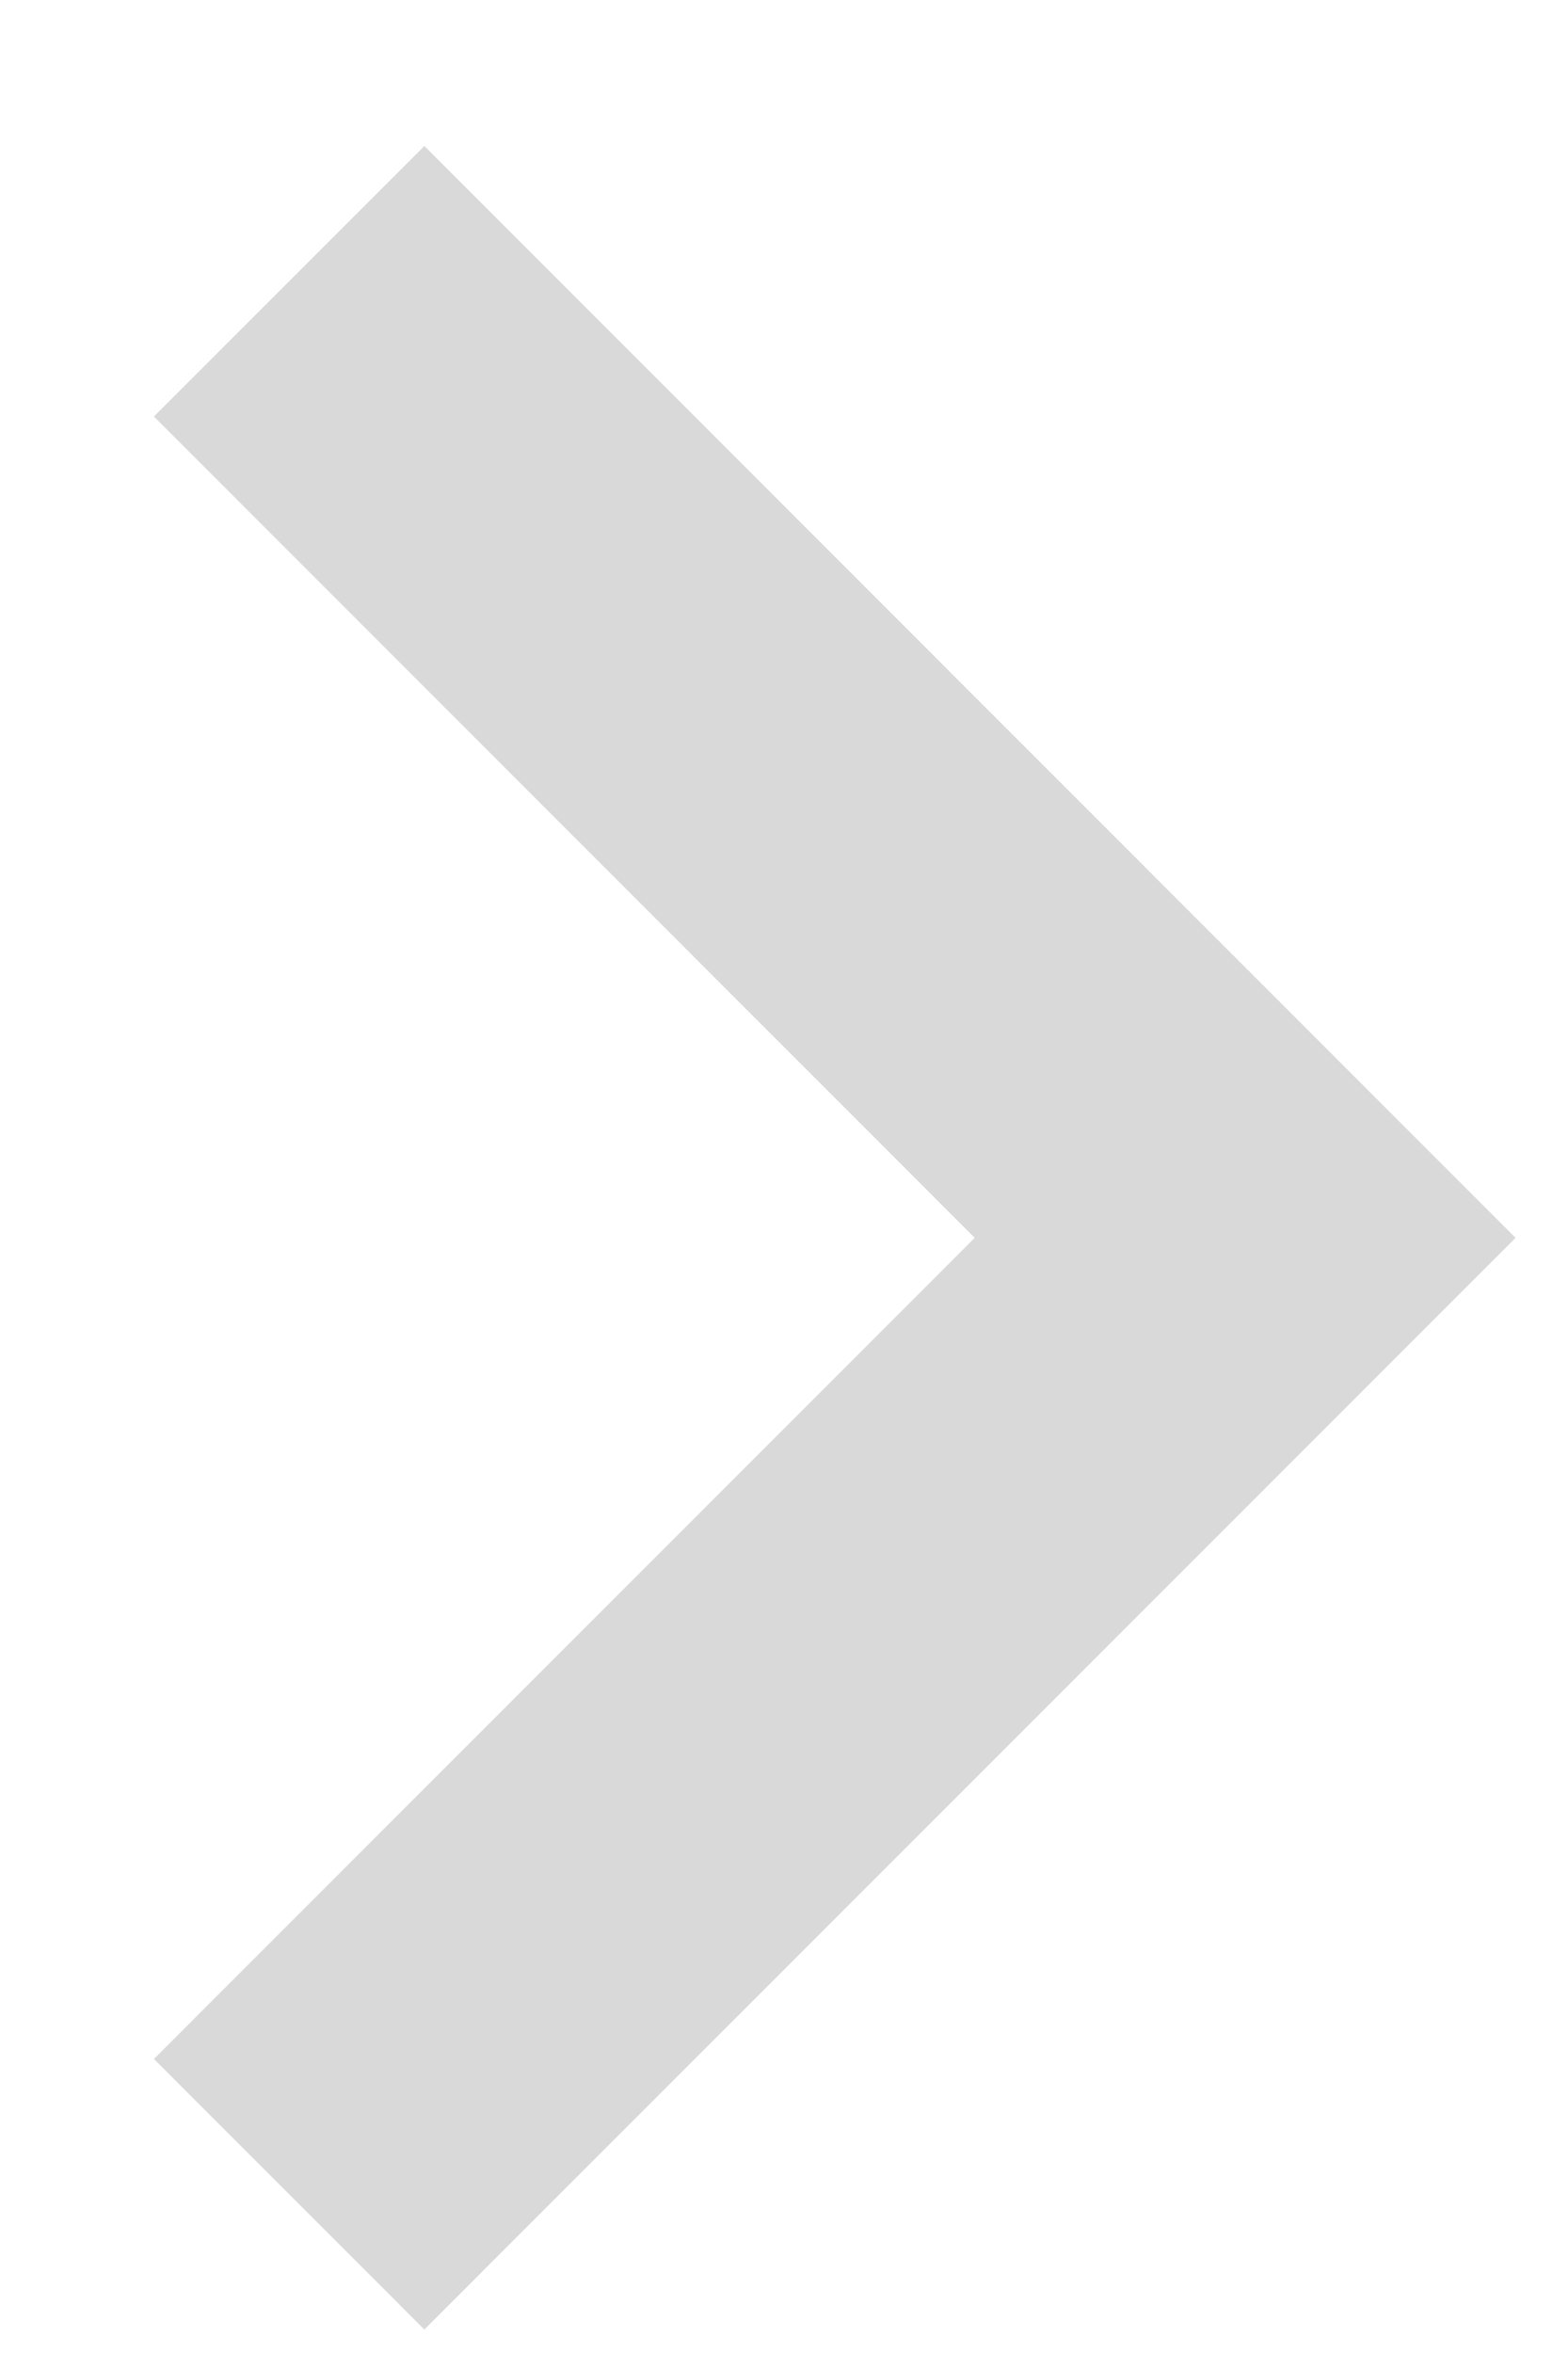 <svg width="10" height="15" viewBox="0 0 10 15" fill="none" xmlns="http://www.w3.org/2000/svg">
<path d="M1.844 13.988L7.941 7.891L1.844 1.793" stroke="#D9D9D9" stroke-width="2.439" stroke-miterlimit="10"/>
</svg>
